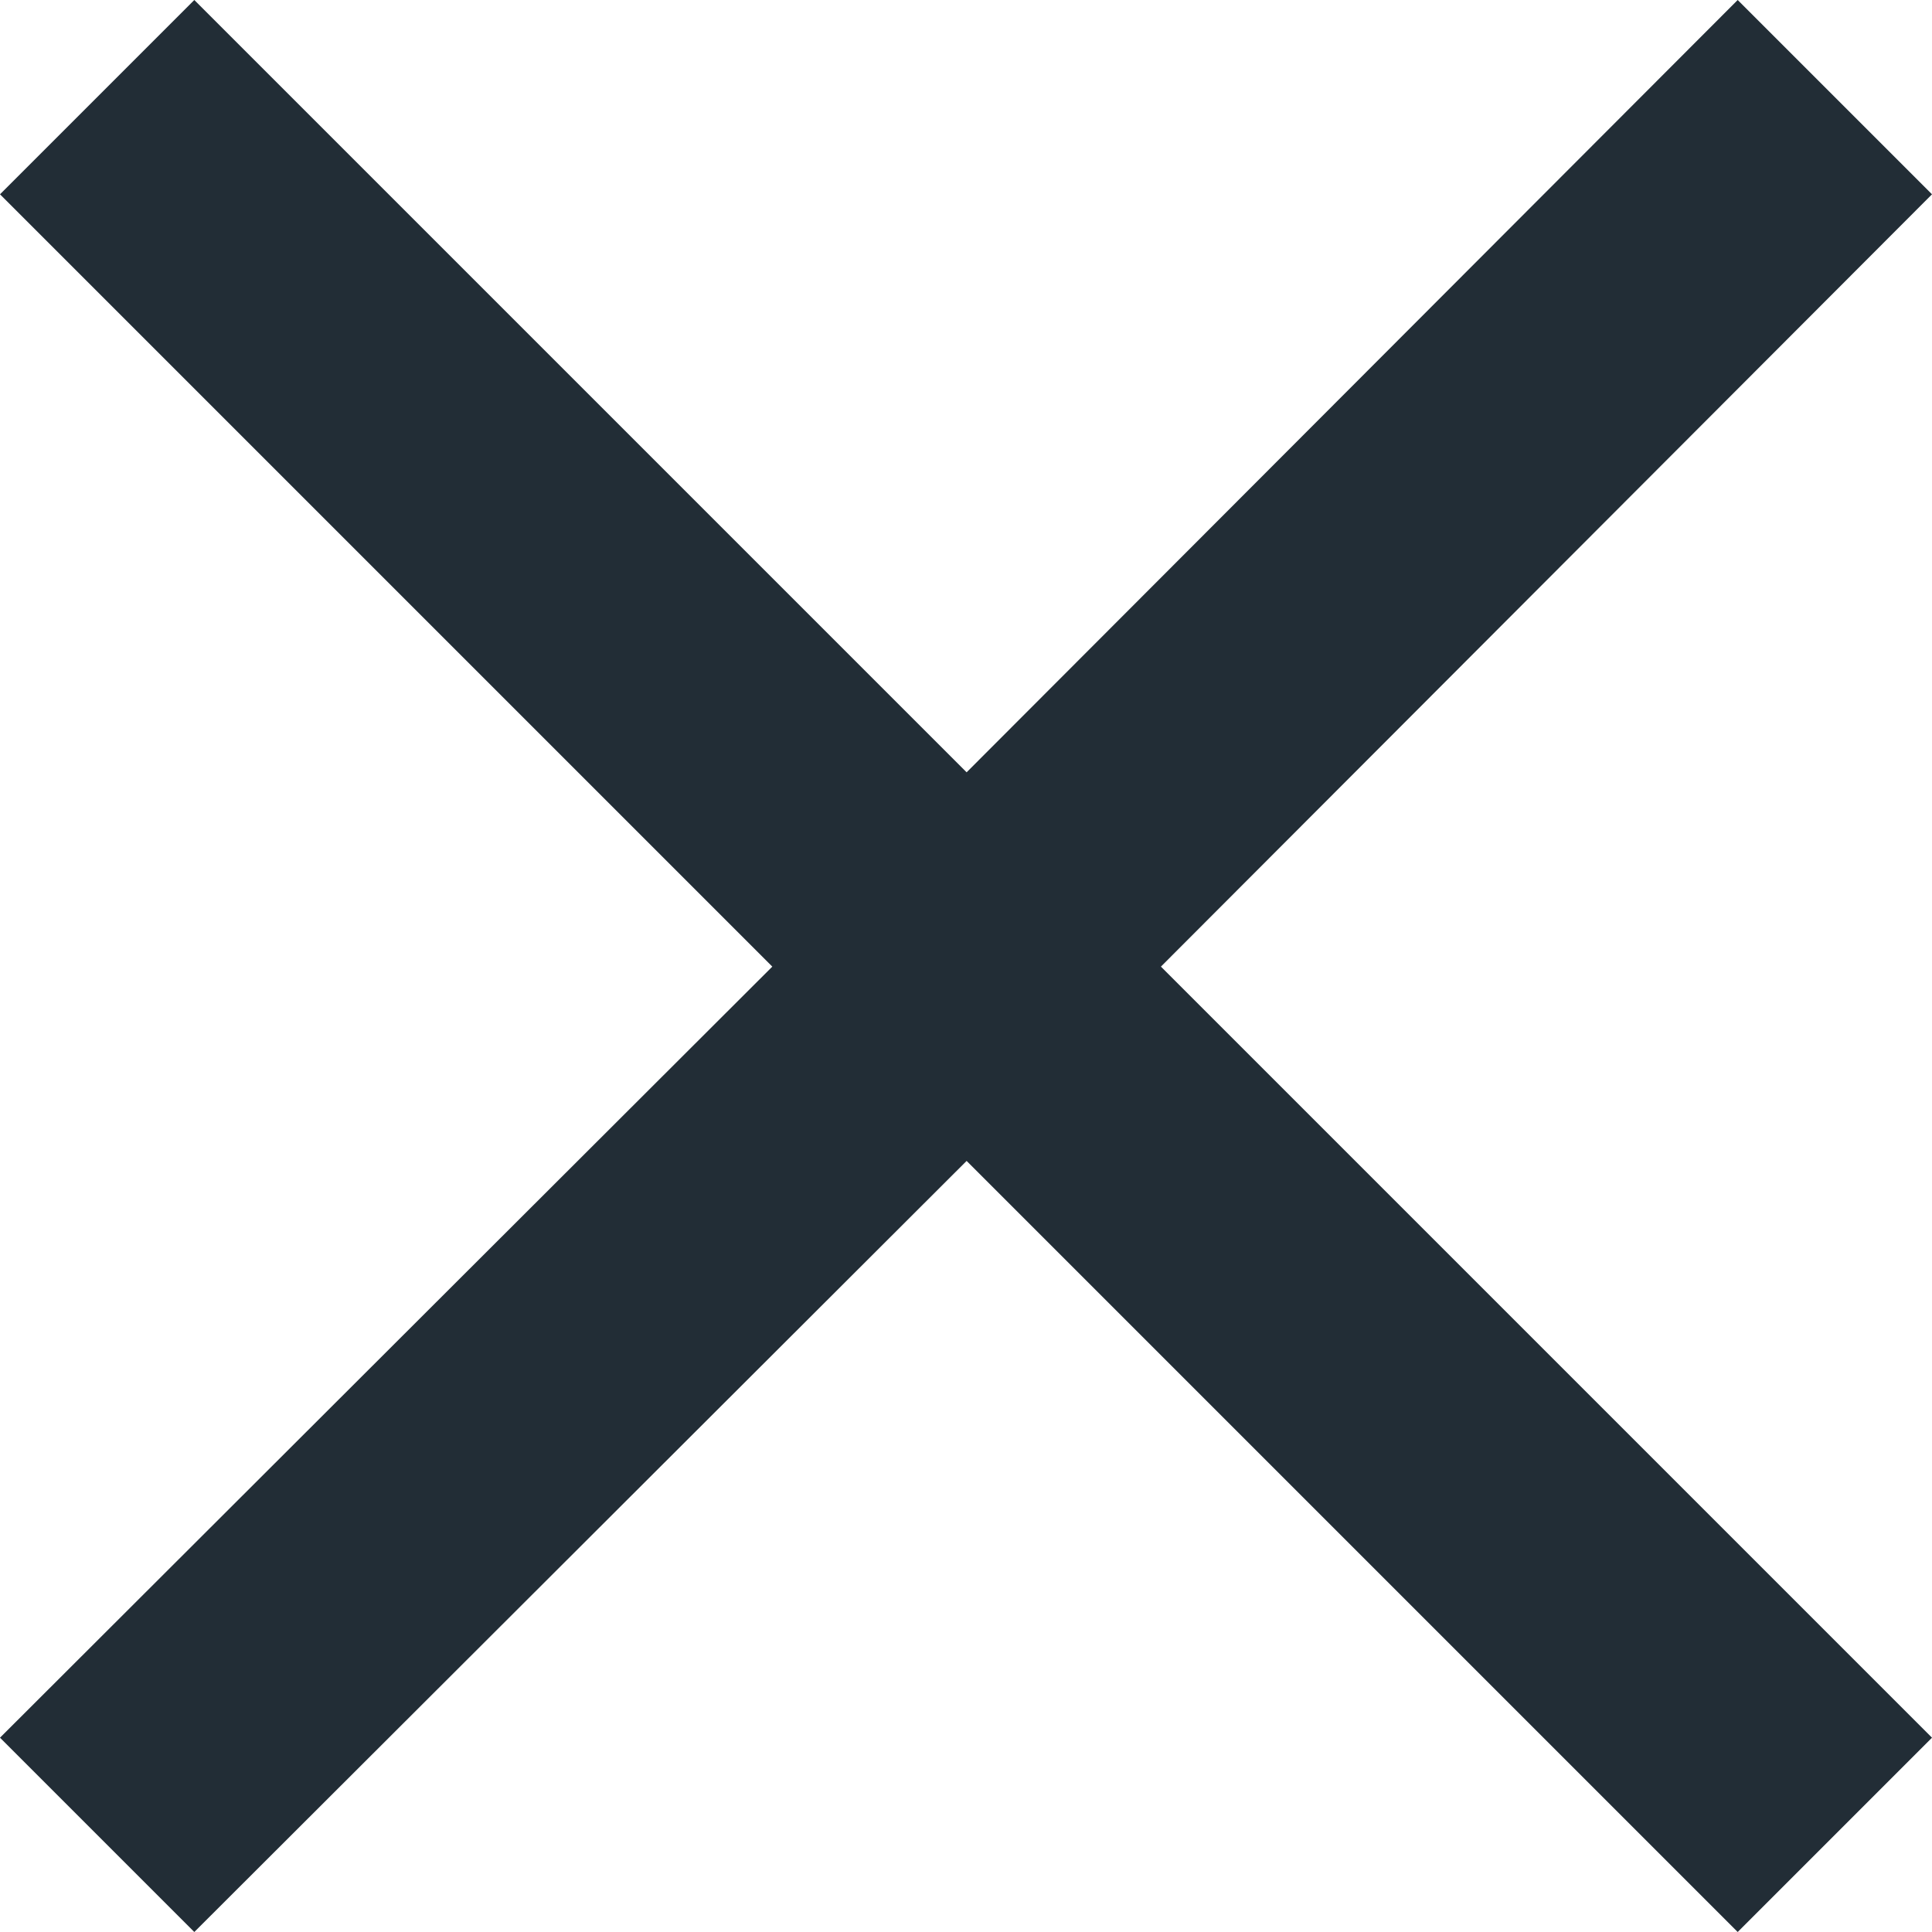<svg xmlns="http://www.w3.org/2000/svg" viewBox="0 0 15.71 15.71"><defs><style>.cls-1{fill:#222d36;}</style></defs><g id="Layer_2" data-name="Layer 2"><g id="Layer_1-2" data-name="Layer 1"><path class="cls-1" d="M15.71,1.58,9.44,7.86l6.27,6.27-1.58,1.58L7.86,9.44,1.58,15.71,0,14.13,6.28,7.86,0,1.58,1.58,0,7.86,6.28,14.13,0Z"/></g></g></svg>